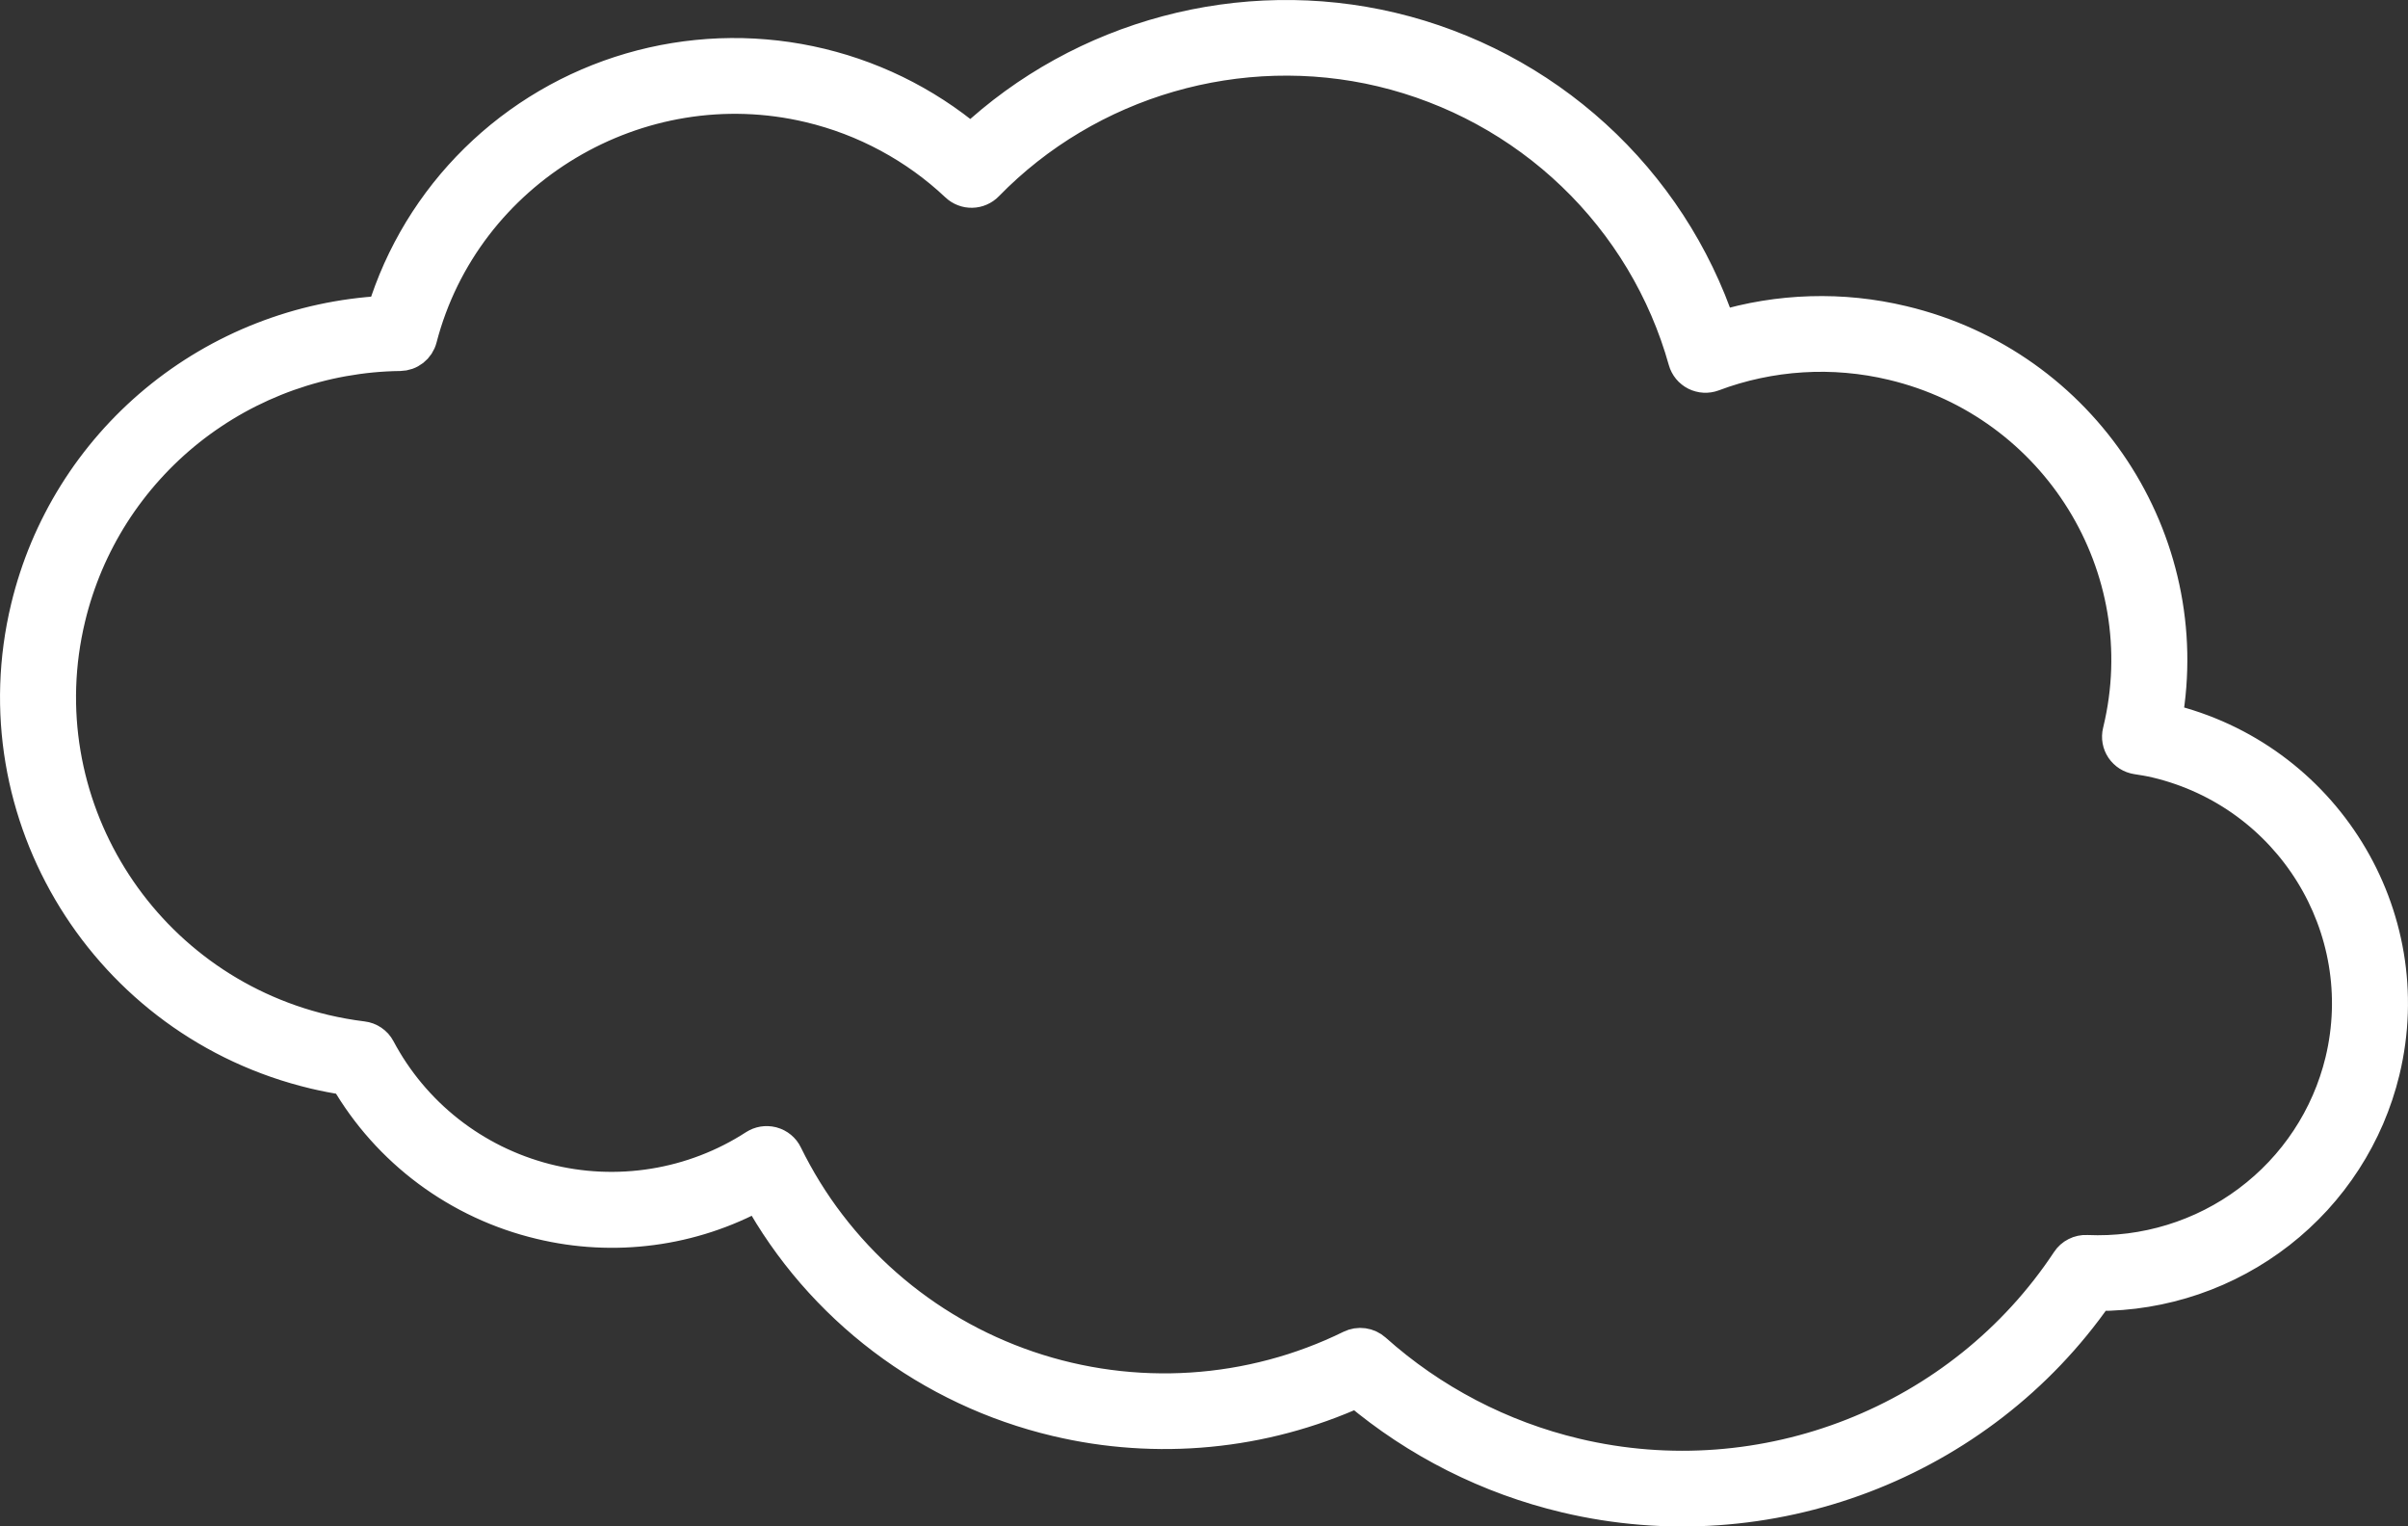 <?xml version="1.0" encoding="UTF-8"?> <svg xmlns="http://www.w3.org/2000/svg" viewBox="0 0 145.487 92.209" fill="none"><rect x="0" y="0" width="145.487" height="92.209" fill="#333333" stroke="none"/><mask id="path-1-outside-1_253_249" maskUnits="userSpaceOnUse" x="-30.038" y="-64.419" width="655.552" height="482.155" fill="black"><rect fill="white" x="-7.509" y="-16.103" width="163.874" height="120.528"></rect><path d="M63.83 85.769C62.883 85.546 61.95 85.273 61.032 84.952C60.113 84.632 59.214 84.265 58.335 83.85C57.455 83.436 56.6 82.978 55.768 82.475C54.936 81.972 54.134 81.427 53.36 80.841C52.586 80.254 51.844 79.629 51.137 78.966C50.429 78.303 49.757 77.604 49.122 76.872C48.488 76.139 47.893 75.375 47.339 74.58C46.785 73.785 46.275 72.964 45.808 72.116C44.813 72.661 43.777 73.11 42.698 73.463C41.618 73.816 40.516 74.068 39.39 74.216C38.265 74.366 37.134 74.41 36 74.35C34.865 74.291 33.747 74.127 32.643 73.86C32.032 73.714 31.431 73.539 30.839 73.332C30.247 73.126 29.666 72.891 29.098 72.625C28.53 72.361 27.978 72.068 27.44 71.747C26.901 71.427 26.381 71.079 25.878 70.706C25.376 70.333 24.894 69.935 24.432 69.513C23.971 69.091 23.531 68.647 23.116 68.181C22.699 67.715 22.308 67.228 21.941 66.722C21.575 66.217 21.235 65.694 20.923 65.153C20.267 65.054 19.625 64.93 19.008 64.784C6.425 61.791 -1.363 49.195 1.648 36.705C1.794 36.101 1.963 35.502 2.157 34.911C2.35 34.319 2.567 33.737 2.807 33.163C3.048 32.589 3.312 32.025 3.598 31.472C3.883 30.919 4.191 30.378 4.522 29.849C4.851 29.32 5.201 28.806 5.572 28.306C5.945 27.805 6.335 27.319 6.746 26.85C7.156 26.38 7.585 25.928 8.032 25.493C8.48 25.057 8.943 24.64 9.424 24.242C9.905 23.844 10.401 23.464 10.912 23.106C11.424 22.747 11.949 22.409 12.487 22.092C13.026 21.774 13.577 21.479 14.14 21.206C14.703 20.932 15.275 20.682 15.858 20.455C16.441 20.227 17.032 20.023 17.632 19.841C18.23 19.661 18.836 19.504 19.448 19.372C20.06 19.239 20.676 19.132 21.297 19.048C21.918 18.965 22.541 18.906 23.166 18.873C23.299 18.439 23.446 18.011 23.606 17.586C23.765 17.161 23.938 16.743 24.123 16.329C24.31 15.915 24.508 15.507 24.719 15.106C24.93 14.705 25.154 14.31 25.389 13.921C25.626 13.533 25.872 13.154 26.132 12.781C26.392 12.408 26.662 12.044 26.944 11.688C27.227 11.332 27.519 10.985 27.823 10.647C28.127 10.309 28.441 9.981 28.765 9.662C29.09 9.343 29.424 9.034 29.766 8.736C30.11 8.438 30.463 8.15 30.824 7.873C31.186 7.597 31.555 7.331 31.933 7.077C32.311 6.824 32.696 6.581 33.089 6.351C33.482 6.12 33.881 5.902 34.288 5.696C34.695 5.49 35.107 5.298 35.526 5.117C35.944 4.937 36.368 4.769 36.797 4.614C37.226 4.46 37.659 4.319 38.097 4.191C38.535 4.063 38.976 3.949 39.422 3.848C39.866 3.747 40.314 3.66 40.764 3.587C41.215 3.513 41.667 3.454 42.12 3.409C42.575 3.362 43.03 3.331 43.486 3.313C43.942 3.296 44.398 3.292 44.854 3.302C45.311 3.313 45.766 3.337 46.221 3.376C46.676 3.414 47.129 3.466 47.58 3.532C48.032 3.598 48.481 3.678 48.927 3.772C49.374 3.865 49.817 3.973 50.257 4.094C50.697 4.214 51.133 4.348 51.564 4.496C51.996 4.643 52.422 4.804 52.844 4.978C53.266 5.152 53.681 5.338 54.091 5.537C54.501 5.737 54.904 5.948 55.301 6.172C55.697 6.396 56.087 6.632 56.469 6.88C56.851 7.128 57.225 7.387 57.591 7.658C57.957 7.929 58.314 8.21 58.663 8.503C65.407 2.177 75.035 -0.408 84.09 1.746C84.658 1.881 85.222 2.034 85.781 2.205C86.34 2.377 86.893 2.565 87.44 2.772C87.987 2.978 88.526 3.2 89.059 3.44C89.592 3.68 90.116 3.937 90.633 4.209C91.149 4.482 91.656 4.771 92.154 5.076C92.652 5.381 93.139 5.701 93.617 6.037C94.094 6.373 94.56 6.722 95.015 7.087C95.471 7.452 95.913 7.831 96.344 8.224C96.775 8.616 97.193 9.022 97.597 9.441C98.002 9.86 98.394 10.292 98.772 10.736C99.148 11.179 99.511 11.635 99.86 12.101C100.209 12.567 100.541 13.045 100.859 13.532C101.177 14.02 101.479 14.516 101.765 15.023C102.051 15.529 102.32 16.044 102.574 16.568C102.827 17.091 103.063 17.622 103.283 18.16C103.502 18.699 103.704 19.243 103.888 19.795C105.685 19.25 107.521 18.95 109.398 18.894C111.274 18.838 113.126 19.03 114.951 19.467C125.851 22.059 132.754 32.656 130.837 43.477L130.884 43.488C140.39 45.749 146.273 55.263 143.997 64.7C143.882 65.177 143.747 65.649 143.591 66.115C143.436 66.581 143.261 67.039 143.068 67.492C142.874 67.944 142.661 68.386 142.429 68.82C142.198 69.254 141.95 69.678 141.682 70.091C141.415 70.504 141.131 70.906 140.83 71.296C140.53 71.685 140.213 72.061 139.881 72.426C139.547 72.789 139.2 73.138 138.838 73.472C138.477 73.807 138.101 74.125 137.712 74.429C137.323 74.732 136.923 75.019 136.509 75.289C136.096 75.559 135.672 75.811 135.238 76.046C134.804 76.281 134.36 76.498 133.908 76.696C133.455 76.894 132.995 77.073 132.527 77.233C132.059 77.392 131.586 77.533 131.106 77.653C130.627 77.773 130.143 77.874 129.655 77.954C129.167 78.034 128.677 78.095 128.183 78.133C127.69 78.173 127.196 78.193 126.702 78.191C119.6 88.392 106.793 93.284 94.596 90.383C92.271 89.831 90.041 89.017 87.908 87.944C85.775 86.869 83.797 85.564 81.973 84.028C80.562 84.666 79.107 85.184 77.609 85.583C76.113 85.982 74.591 86.255 73.048 86.403C71.505 86.551 69.959 86.572 68.412 86.465C66.865 86.36 65.338 86.127 63.83 85.769ZM46.624 69.06L46.668 69.07C46.847 69.12 47.008 69.203 47.151 69.321C47.294 69.439 47.406 69.581 47.486 69.747C47.669 70.12 47.861 70.488 48.062 70.852C48.262 71.216 48.472 71.575 48.69 71.928C48.909 72.282 49.136 72.63 49.371 72.972C49.607 73.315 49.852 73.651 50.105 73.981C50.357 74.312 50.618 74.636 50.887 74.953C51.155 75.271 51.431 75.582 51.715 75.886C52 76.19 52.291 76.488 52.59 76.778C52.888 77.068 53.195 77.35 53.507 77.624C53.821 77.9 54.14 78.167 54.466 78.426C54.792 78.685 55.125 78.937 55.463 79.179C55.802 79.422 56.146 79.657 56.497 79.883C56.847 80.109 57.203 80.326 57.564 80.535C57.925 80.744 58.291 80.943 58.662 81.135C59.033 81.325 59.408 81.507 59.789 81.679C60.169 81.851 60.553 82.014 60.941 82.168C61.329 82.322 61.721 82.465 62.116 82.6C62.511 82.734 62.91 82.859 63.311 82.974C63.713 83.088 64.116 83.194 64.524 83.289C64.931 83.384 65.339 83.469 65.75 83.544C66.161 83.619 66.574 83.684 66.988 83.739C67.401 83.794 67.817 83.839 68.234 83.873C68.65 83.908 69.067 83.932 69.484 83.946C69.902 83.96 70.319 83.963 70.737 83.958C71.155 83.951 71.572 83.935 71.989 83.908C72.406 83.881 72.822 83.844 73.237 83.797C73.652 83.75 74.066 83.692 74.478 83.625C74.89 83.558 75.3 83.48 75.709 83.392C76.117 83.305 76.523 83.207 76.927 83.1C77.33 82.993 77.731 82.876 78.129 82.749C78.526 82.622 78.92 82.485 79.312 82.338C79.703 82.192 80.09 82.036 80.473 81.871C80.856 81.706 81.235 81.531 81.609 81.347C81.726 81.29 81.848 81.251 81.976 81.23C82.104 81.21 82.233 81.209 82.362 81.226C82.49 81.244 82.614 81.28 82.731 81.334C82.849 81.389 82.956 81.459 83.053 81.545C84.778 83.087 86.669 84.394 88.725 85.467C90.779 86.538 92.936 87.343 95.194 87.88C106.569 90.585 118.52 85.883 124.936 76.18C125.062 75.99 125.226 75.843 125.431 75.74C125.634 75.638 125.85 75.591 126.078 75.602C126.513 75.621 126.948 75.621 127.384 75.604C127.819 75.586 128.252 75.549 128.685 75.495C129.116 75.439 129.544 75.366 129.97 75.274C130.395 75.183 130.816 75.073 131.232 74.945C131.649 74.817 132.058 74.672 132.461 74.509C132.865 74.347 133.26 74.166 133.648 73.97C134.035 73.773 134.414 73.56 134.783 73.331C135.152 73.102 135.511 72.857 135.858 72.597C136.206 72.337 136.542 72.063 136.866 71.774C137.191 71.486 137.502 71.185 137.799 70.869C138.097 70.553 138.381 70.227 138.65 69.887C138.919 69.547 139.174 69.197 139.412 68.836C139.652 68.475 139.874 68.103 140.081 67.723C140.288 67.342 140.477 66.954 140.65 66.557C140.823 66.161 140.979 65.758 141.116 65.347C141.254 64.938 141.375 64.522 141.476 64.102C143.419 56.045 138.395 47.921 130.279 45.991C129.878 45.895 129.46 45.829 129.098 45.774C129.01 45.76 128.924 45.738 128.84 45.706C128.756 45.675 128.676 45.636 128.601 45.588C128.526 45.54 128.455 45.486 128.392 45.423C128.327 45.362 128.27 45.293 128.22 45.22C128.17 45.146 128.129 45.068 128.095 44.986C128.062 44.904 128.036 44.819 128.021 44.731C128.005 44.643 127.998 44.555 128.001 44.466C128.003 44.377 128.015 44.29 128.036 44.204C128.039 44.193 128.049 44.149 128.052 44.138C130.43 34.277 124.281 24.333 114.347 21.97C113.451 21.755 112.544 21.608 111.627 21.529C110.709 21.448 109.791 21.437 108.871 21.495C107.952 21.552 107.041 21.677 106.14 21.869C105.24 22.061 104.359 22.319 103.497 22.644C103.413 22.675 103.326 22.697 103.238 22.711C103.149 22.725 103.06 22.729 102.97 22.724C102.88 22.72 102.791 22.706 102.705 22.682C102.618 22.66 102.534 22.628 102.454 22.588C102.373 22.548 102.299 22.499 102.229 22.443C102.158 22.388 102.094 22.325 102.037 22.256C101.98 22.186 101.931 22.113 101.89 22.034C101.847 21.954 101.815 21.872 101.791 21.786C101.642 21.254 101.475 20.728 101.291 20.207C101.107 19.686 100.905 19.172 100.687 18.664C100.468 18.157 100.233 17.657 99.98 17.165C99.728 16.673 99.459 16.19 99.176 15.716C98.891 15.241 98.59 14.777 98.275 14.323C97.959 13.868 97.629 13.425 97.283 12.992C96.938 12.56 96.578 12.139 96.205 11.73C95.832 11.321 95.445 10.925 95.044 10.542C94.644 10.158 94.232 9.789 93.807 9.432C93.382 9.076 92.946 8.734 92.498 8.407C92.051 8.08 91.592 7.767 91.124 7.47C90.655 7.173 90.177 6.891 89.69 6.626C89.202 6.361 88.707 6.111 88.203 5.878C87.699 5.646 87.187 5.43 86.668 5.231C86.15 5.032 85.625 4.85 85.094 4.685C84.563 4.521 84.027 4.374 83.487 4.245C74.912 2.206 65.772 4.855 59.632 11.16C59.573 11.221 59.509 11.274 59.439 11.322C59.369 11.37 59.296 11.411 59.218 11.444C59.141 11.478 59.061 11.504 58.978 11.522C58.896 11.54 58.812 11.55 58.728 11.551C58.644 11.553 58.56 11.547 58.476 11.533C58.393 11.518 58.312 11.496 58.233 11.465C58.154 11.435 58.078 11.398 58.007 11.353C57.936 11.308 57.869 11.257 57.808 11.199C56.563 10.026 55.185 9.032 53.676 8.22C52.167 7.407 50.577 6.802 48.907 6.405C38.593 3.952 28.051 10.251 25.406 20.445C25.371 20.581 25.314 20.708 25.237 20.827C25.159 20.945 25.064 21.048 24.953 21.135C24.84 21.222 24.718 21.29 24.584 21.337C24.45 21.384 24.312 21.408 24.17 21.411C23.594 21.417 23.021 21.449 22.449 21.503C21.876 21.558 21.307 21.637 20.741 21.738C20.175 21.84 19.614 21.963 19.058 22.112C18.503 22.259 17.954 22.429 17.413 22.621C16.871 22.814 16.339 23.029 15.815 23.265C15.292 23.502 14.778 23.759 14.276 24.037C13.774 24.316 13.285 24.614 12.808 24.934C12.33 25.252 11.867 25.59 11.418 25.946C10.969 26.303 10.536 26.678 10.118 27.07C9.7 27.463 9.3 27.872 8.917 28.297C8.533 28.722 8.167 29.163 7.821 29.618C7.474 30.073 7.146 30.543 6.838 31.024C6.53 31.507 6.243 32.001 5.977 32.507C5.71 33.013 5.465 33.529 5.241 34.055C5.018 34.581 4.817 35.115 4.638 35.657C4.458 36.201 4.302 36.749 4.169 37.304C1.49 48.416 8.417 59.621 19.611 62.283C20.368 62.461 21.132 62.598 21.904 62.693C22.115 62.718 22.306 62.79 22.48 62.908C22.655 63.027 22.792 63.179 22.89 63.365C23.019 63.607 23.153 63.845 23.294 64.08C23.434 64.315 23.581 64.546 23.734 64.773C23.887 65.001 24.046 65.224 24.211 65.444C24.375 65.663 24.545 65.878 24.721 66.088C24.897 66.298 25.078 66.504 25.265 66.705C25.451 66.906 25.643 67.102 25.84 67.294C26.037 67.484 26.238 67.671 26.445 67.851C26.651 68.032 26.862 68.207 27.078 68.377C27.294 68.547 27.514 68.711 27.738 68.869C27.963 69.028 28.191 69.181 28.424 69.327C28.657 69.473 28.892 69.614 29.132 69.748C29.372 69.883 29.615 70.012 29.861 70.134C30.108 70.255 30.358 70.37 30.61 70.479C30.862 70.589 31.118 70.692 31.376 70.787C31.634 70.883 31.894 70.972 32.156 71.054C32.419 71.137 32.683 71.213 32.95 71.282C33.216 71.35 33.485 71.412 33.754 71.467C34.024 71.522 34.295 71.57 34.568 71.611C34.839 71.652 35.113 71.685 35.387 71.713C35.661 71.739 35.936 71.759 36.21 71.772C36.486 71.784 36.76 71.79 37.036 71.788C37.311 71.787 37.586 71.778 37.861 71.762C38.137 71.746 38.411 71.723 38.684 71.693C38.958 71.664 39.23 71.626 39.502 71.582C39.774 71.539 40.044 71.488 40.314 71.429C40.583 71.372 40.85 71.306 41.116 71.235C41.382 71.163 41.645 71.085 41.906 71C42.168 70.913 42.427 70.822 42.684 70.723C42.941 70.624 43.195 70.519 43.446 70.407C43.697 70.295 43.945 70.177 44.19 70.052C44.436 69.927 44.677 69.797 44.915 69.659C45.153 69.521 45.387 69.379 45.618 69.229C45.768 69.134 45.929 69.071 46.104 69.041C46.279 69.013 46.453 69.018 46.626 69.06L46.624 69.06Z"></path></mask><path d="M63.83 85.769C62.883 85.546 61.95 85.273 61.032 84.952C60.113 84.632 59.214 84.265 58.335 83.85C57.455 83.436 56.6 82.978 55.768 82.475C54.936 81.972 54.134 81.427 53.36 80.841C52.586 80.254 51.844 79.629 51.137 78.966C50.429 78.303 49.757 77.604 49.122 76.872C48.488 76.139 47.893 75.375 47.339 74.58C46.785 73.785 46.275 72.964 45.808 72.116C44.813 72.661 43.777 73.11 42.698 73.463C41.618 73.816 40.516 74.068 39.39 74.216C38.265 74.366 37.134 74.41 36 74.35C34.865 74.291 33.747 74.127 32.643 73.86C32.032 73.714 31.431 73.539 30.839 73.332C30.247 73.126 29.666 72.891 29.098 72.625C28.53 72.361 27.978 72.068 27.44 71.747C26.901 71.427 26.381 71.079 25.878 70.706C25.376 70.333 24.894 69.935 24.432 69.513C23.971 69.091 23.531 68.647 23.116 68.181C22.699 67.715 22.308 67.228 21.941 66.722C21.575 66.217 21.235 65.694 20.923 65.153C20.267 65.054 19.625 64.93 19.008 64.784C6.425 61.791 -1.363 49.195 1.648 36.705C1.794 36.101 1.963 35.502 2.157 34.911C2.35 34.319 2.567 33.737 2.807 33.163C3.048 32.589 3.312 32.025 3.598 31.472C3.883 30.919 4.191 30.378 4.522 29.849C4.851 29.32 5.201 28.806 5.572 28.306C5.945 27.805 6.335 27.319 6.746 26.85C7.156 26.38 7.585 25.928 8.032 25.493C8.48 25.057 8.943 24.64 9.424 24.242C9.905 23.844 10.401 23.464 10.912 23.106C11.424 22.747 11.949 22.409 12.487 22.092C13.026 21.774 13.577 21.479 14.14 21.206C14.703 20.932 15.275 20.682 15.858 20.455C16.441 20.227 17.032 20.023 17.632 19.841C18.23 19.661 18.836 19.504 19.448 19.372C20.06 19.239 20.676 19.132 21.297 19.048C21.918 18.965 22.541 18.906 23.166 18.873C23.299 18.439 23.446 18.011 23.606 17.586C23.765 17.161 23.938 16.743 24.123 16.329C24.31 15.915 24.508 15.507 24.719 15.106C24.93 14.705 25.154 14.31 25.389 13.921C25.626 13.533 25.872 13.154 26.132 12.781C26.392 12.408 26.662 12.044 26.944 11.688C27.227 11.332 27.519 10.985 27.823 10.647C28.127 10.309 28.441 9.981 28.765 9.662C29.09 9.343 29.424 9.034 29.766 8.736C30.11 8.438 30.463 8.15 30.824 7.873C31.186 7.597 31.555 7.331 31.933 7.077C32.311 6.824 32.696 6.581 33.089 6.351C33.482 6.12 33.881 5.902 34.288 5.696C34.695 5.49 35.107 5.298 35.526 5.117C35.944 4.937 36.368 4.769 36.797 4.614C37.226 4.46 37.659 4.319 38.097 4.191C38.535 4.063 38.976 3.949 39.422 3.848C39.866 3.747 40.314 3.66 40.764 3.587C41.215 3.513 41.667 3.454 42.12 3.409C42.575 3.362 43.03 3.331 43.486 3.313C43.942 3.296 44.398 3.292 44.854 3.302C45.311 3.313 45.766 3.337 46.221 3.376C46.676 3.414 47.129 3.466 47.58 3.532C48.032 3.598 48.481 3.678 48.927 3.772C49.374 3.865 49.817 3.973 50.257 4.094C50.697 4.214 51.133 4.348 51.564 4.496C51.996 4.643 52.422 4.804 52.844 4.978C53.266 5.152 53.681 5.338 54.091 5.537C54.501 5.737 54.904 5.948 55.301 6.172C55.697 6.396 56.087 6.632 56.469 6.88C56.851 7.128 57.225 7.387 57.591 7.658C57.957 7.929 58.314 8.21 58.663 8.503C65.407 2.177 75.035 -0.408 84.09 1.746C84.658 1.881 85.222 2.034 85.781 2.205C86.34 2.377 86.893 2.565 87.44 2.772C87.987 2.978 88.526 3.2 89.059 3.44C89.592 3.68 90.116 3.937 90.633 4.209C91.149 4.482 91.656 4.771 92.154 5.076C92.652 5.381 93.139 5.701 93.617 6.037C94.094 6.373 94.56 6.722 95.015 7.087C95.471 7.452 95.913 7.831 96.344 8.224C96.775 8.616 97.193 9.022 97.597 9.441C98.002 9.86 98.394 10.292 98.772 10.736C99.148 11.179 99.511 11.635 99.86 12.101C100.209 12.567 100.541 13.045 100.859 13.532C101.177 14.02 101.479 14.516 101.765 15.023C102.051 15.529 102.32 16.044 102.574 16.568C102.827 17.091 103.063 17.622 103.283 18.16C103.502 18.699 103.704 19.243 103.888 19.795C105.685 19.25 107.521 18.95 109.398 18.894C111.274 18.838 113.126 19.03 114.951 19.467C125.851 22.059 132.754 32.656 130.837 43.477L130.884 43.488C140.39 45.749 146.273 55.263 143.997 64.7C143.882 65.177 143.747 65.649 143.591 66.115C143.436 66.581 143.261 67.039 143.068 67.492C142.874 67.944 142.661 68.386 142.429 68.82C142.198 69.254 141.95 69.678 141.682 70.091C141.415 70.504 141.131 70.906 140.83 71.296C140.53 71.685 140.213 72.061 139.881 72.426C139.547 72.789 139.2 73.138 138.838 73.472C138.477 73.807 138.101 74.125 137.712 74.429C137.323 74.732 136.923 75.019 136.509 75.289C136.096 75.559 135.672 75.811 135.238 76.046C134.804 76.281 134.36 76.498 133.908 76.696C133.455 76.894 132.995 77.073 132.527 77.233C132.059 77.392 131.586 77.533 131.106 77.653C130.627 77.773 130.143 77.874 129.655 77.954C129.167 78.034 128.677 78.095 128.183 78.133C127.69 78.173 127.196 78.193 126.702 78.191C119.6 88.392 106.793 93.284 94.596 90.383C92.271 89.831 90.041 89.017 87.908 87.944C85.775 86.869 83.797 85.564 81.973 84.028C80.562 84.666 79.107 85.184 77.609 85.583C76.113 85.982 74.591 86.255 73.048 86.403C71.505 86.551 69.959 86.572 68.412 86.465C66.865 86.36 65.338 86.127 63.83 85.769ZM46.624 69.06L46.668 69.07C46.847 69.12 47.008 69.203 47.151 69.321C47.294 69.439 47.406 69.581 47.486 69.747C47.669 70.12 47.861 70.488 48.062 70.852C48.262 71.216 48.472 71.575 48.69 71.928C48.909 72.282 49.136 72.63 49.371 72.972C49.607 73.315 49.852 73.651 50.105 73.981C50.357 74.312 50.618 74.636 50.887 74.953C51.155 75.271 51.431 75.582 51.715 75.886C52 76.19 52.291 76.488 52.59 76.778C52.888 77.068 53.195 77.35 53.507 77.624C53.821 77.9 54.14 78.167 54.466 78.426C54.792 78.685 55.125 78.937 55.463 79.179C55.802 79.422 56.146 79.657 56.497 79.883C56.847 80.109 57.203 80.326 57.564 80.535C57.925 80.744 58.291 80.943 58.662 81.135C59.033 81.325 59.408 81.507 59.789 81.679C60.169 81.851 60.553 82.014 60.941 82.168C61.329 82.322 61.721 82.465 62.116 82.6C62.511 82.734 62.91 82.859 63.311 82.974C63.713 83.088 64.116 83.194 64.524 83.289C64.931 83.384 65.339 83.469 65.75 83.544C66.161 83.619 66.574 83.684 66.988 83.739C67.401 83.794 67.817 83.839 68.234 83.873C68.65 83.908 69.067 83.932 69.484 83.946C69.902 83.96 70.319 83.963 70.737 83.958C71.155 83.951 71.572 83.935 71.989 83.908C72.406 83.881 72.822 83.844 73.237 83.797C73.652 83.75 74.066 83.692 74.478 83.625C74.89 83.558 75.3 83.48 75.709 83.392C76.117 83.305 76.523 83.207 76.927 83.1C77.33 82.993 77.731 82.876 78.129 82.749C78.526 82.622 78.92 82.485 79.312 82.338C79.703 82.192 80.09 82.036 80.473 81.871C80.856 81.706 81.235 81.531 81.609 81.347C81.726 81.29 81.848 81.251 81.976 81.23C82.104 81.21 82.233 81.209 82.362 81.226C82.49 81.244 82.614 81.28 82.731 81.334C82.849 81.389 82.956 81.459 83.053 81.545C84.778 83.087 86.669 84.394 88.725 85.467C90.779 86.538 92.936 87.343 95.194 87.88C106.569 90.585 118.52 85.883 124.936 76.18C125.062 75.99 125.226 75.843 125.431 75.74C125.634 75.638 125.85 75.591 126.078 75.602C126.513 75.621 126.948 75.621 127.384 75.604C127.819 75.586 128.252 75.549 128.685 75.495C129.116 75.439 129.544 75.366 129.97 75.274C130.395 75.183 130.816 75.073 131.232 74.945C131.649 74.817 132.058 74.672 132.461 74.509C132.865 74.347 133.26 74.166 133.648 73.97C134.035 73.773 134.414 73.56 134.783 73.331C135.152 73.102 135.511 72.857 135.858 72.597C136.206 72.337 136.542 72.063 136.866 71.774C137.191 71.486 137.502 71.185 137.799 70.869C138.097 70.553 138.381 70.227 138.65 69.887C138.919 69.547 139.174 69.197 139.412 68.836C139.652 68.475 139.874 68.103 140.081 67.723C140.288 67.342 140.477 66.954 140.65 66.557C140.823 66.161 140.979 65.758 141.116 65.347C141.254 64.938 141.375 64.522 141.476 64.102C143.419 56.045 138.395 47.921 130.279 45.991C129.878 45.895 129.46 45.829 129.098 45.774C129.01 45.76 128.924 45.738 128.84 45.706C128.756 45.675 128.676 45.636 128.601 45.588C128.526 45.54 128.455 45.486 128.392 45.423C128.327 45.362 128.27 45.293 128.22 45.22C128.17 45.146 128.129 45.068 128.095 44.986C128.062 44.904 128.036 44.819 128.021 44.731C128.005 44.643 127.998 44.555 128.001 44.466C128.003 44.377 128.015 44.29 128.036 44.204C128.039 44.193 128.049 44.149 128.052 44.138C130.43 34.277 124.281 24.333 114.347 21.97C113.451 21.755 112.544 21.608 111.627 21.529C110.709 21.448 109.791 21.437 108.871 21.495C107.952 21.552 107.041 21.677 106.14 21.869C105.24 22.061 104.359 22.319 103.497 22.644C103.413 22.675 103.326 22.697 103.238 22.711C103.149 22.725 103.06 22.729 102.97 22.724C102.88 22.72 102.791 22.706 102.705 22.682C102.618 22.66 102.534 22.628 102.454 22.588C102.373 22.548 102.299 22.499 102.229 22.443C102.158 22.388 102.094 22.325 102.037 22.256C101.98 22.186 101.931 22.113 101.89 22.034C101.847 21.954 101.815 21.872 101.791 21.786C101.642 21.254 101.475 20.728 101.291 20.207C101.107 19.686 100.905 19.172 100.687 18.664C100.468 18.157 100.233 17.657 99.98 17.165C99.728 16.673 99.459 16.19 99.176 15.716C98.891 15.241 98.59 14.777 98.275 14.323C97.959 13.868 97.629 13.425 97.283 12.992C96.938 12.56 96.578 12.139 96.205 11.73C95.832 11.321 95.445 10.925 95.044 10.542C94.644 10.158 94.232 9.789 93.807 9.432C93.382 9.076 92.946 8.734 92.498 8.407C92.051 8.08 91.592 7.767 91.124 7.47C90.655 7.173 90.177 6.891 89.69 6.626C89.202 6.361 88.707 6.111 88.203 5.878C87.699 5.646 87.187 5.43 86.668 5.231C86.15 5.032 85.625 4.85 85.094 4.685C84.563 4.521 84.027 4.374 83.487 4.245C74.912 2.206 65.772 4.855 59.632 11.16C59.573 11.221 59.509 11.274 59.439 11.322C59.369 11.37 59.296 11.411 59.218 11.444C59.141 11.478 59.061 11.504 58.978 11.522C58.896 11.54 58.812 11.55 58.728 11.551C58.644 11.553 58.56 11.547 58.476 11.533C58.393 11.518 58.312 11.496 58.233 11.465C58.154 11.435 58.078 11.398 58.007 11.353C57.936 11.308 57.869 11.257 57.808 11.199C56.563 10.026 55.185 9.032 53.676 8.22C52.167 7.407 50.577 6.802 48.907 6.405C38.593 3.952 28.051 10.251 25.406 20.445C25.371 20.581 25.314 20.708 25.237 20.827C25.159 20.945 25.064 21.048 24.953 21.135C24.84 21.222 24.718 21.29 24.584 21.337C24.45 21.384 24.312 21.408 24.17 21.411C23.594 21.417 23.021 21.449 22.449 21.503C21.876 21.558 21.307 21.637 20.741 21.738C20.175 21.84 19.614 21.963 19.058 22.112C18.503 22.259 17.954 22.429 17.413 22.621C16.871 22.814 16.339 23.029 15.815 23.265C15.292 23.502 14.778 23.759 14.276 24.037C13.774 24.316 13.285 24.614 12.808 24.934C12.33 25.252 11.867 25.59 11.418 25.946C10.969 26.303 10.536 26.678 10.118 27.07C9.7 27.463 9.3 27.872 8.917 28.297C8.533 28.722 8.167 29.163 7.821 29.618C7.474 30.073 7.146 30.543 6.838 31.024C6.53 31.507 6.243 32.001 5.977 32.507C5.71 33.013 5.465 33.529 5.241 34.055C5.018 34.581 4.817 35.115 4.638 35.657C4.458 36.201 4.302 36.749 4.169 37.304C1.49 48.416 8.417 59.621 19.611 62.283C20.368 62.461 21.132 62.598 21.904 62.693C22.115 62.718 22.306 62.79 22.48 62.908C22.655 63.027 22.792 63.179 22.89 63.365C23.019 63.607 23.153 63.845 23.294 64.08C23.434 64.315 23.581 64.546 23.734 64.773C23.887 65.001 24.046 65.224 24.211 65.444C24.375 65.663 24.545 65.878 24.721 66.088C24.897 66.298 25.078 66.504 25.265 66.705C25.451 66.906 25.643 67.102 25.84 67.294C26.037 67.484 26.238 67.671 26.445 67.851C26.651 68.032 26.862 68.207 27.078 68.377C27.294 68.547 27.514 68.711 27.738 68.869C27.963 69.028 28.191 69.181 28.424 69.327C28.657 69.473 28.892 69.614 29.132 69.748C29.372 69.883 29.615 70.012 29.861 70.134C30.108 70.255 30.358 70.37 30.61 70.479C30.862 70.589 31.118 70.692 31.376 70.787C31.634 70.883 31.894 70.972 32.156 71.054C32.419 71.137 32.683 71.213 32.95 71.282C33.216 71.35 33.485 71.412 33.754 71.467C34.024 71.522 34.295 71.57 34.568 71.611C34.839 71.652 35.113 71.685 35.387 71.713C35.661 71.739 35.936 71.759 36.21 71.772C36.486 71.784 36.76 71.79 37.036 71.788C37.311 71.787 37.586 71.778 37.861 71.762C38.137 71.746 38.411 71.723 38.684 71.693C38.958 71.664 39.23 71.626 39.502 71.582C39.774 71.539 40.044 71.488 40.314 71.429C40.583 71.372 40.85 71.306 41.116 71.235C41.382 71.163 41.645 71.085 41.906 71C42.168 70.913 42.427 70.822 42.684 70.723C42.941 70.624 43.195 70.519 43.446 70.407C43.697 70.295 43.945 70.177 44.19 70.052C44.436 69.927 44.677 69.797 44.915 69.659C45.153 69.521 45.387 69.379 45.618 69.229C45.768 69.134 45.929 69.071 46.104 69.041C46.279 69.013 46.453 69.018 46.626 69.06L46.624 69.06Z" fill="white"></path><path d="M63.83 85.769C62.883 85.546 61.95 85.273 61.032 84.952C60.113 84.632 59.214 84.265 58.335 83.85C57.455 83.436 56.6 82.978 55.768 82.475C54.936 81.972 54.134 81.427 53.36 80.841C52.586 80.254 51.844 79.629 51.137 78.966C50.429 78.303 49.757 77.604 49.122 76.872C48.488 76.139 47.893 75.375 47.339 74.58C46.785 73.785 46.275 72.964 45.808 72.116C44.813 72.661 43.777 73.11 42.698 73.463C41.618 73.816 40.516 74.068 39.39 74.216C38.265 74.366 37.134 74.41 36 74.35C34.865 74.291 33.747 74.127 32.643 73.86C32.032 73.714 31.431 73.539 30.839 73.332C30.247 73.126 29.666 72.891 29.098 72.625C28.53 72.361 27.978 72.068 27.44 71.747C26.901 71.427 26.381 71.079 25.878 70.706C25.376 70.333 24.894 69.935 24.432 69.513C23.971 69.091 23.531 68.647 23.116 68.181C22.699 67.715 22.308 67.228 21.941 66.722C21.575 66.217 21.235 65.694 20.923 65.153C20.267 65.054 19.625 64.93 19.008 64.784C6.425 61.791 -1.363 49.195 1.648 36.705C1.794 36.101 1.963 35.502 2.157 34.911C2.35 34.319 2.567 33.737 2.807 33.163C3.048 32.589 3.312 32.025 3.598 31.472C3.883 30.919 4.191 30.378 4.522 29.849C4.851 29.32 5.201 28.806 5.572 28.306C5.945 27.805 6.335 27.319 6.746 26.85C7.156 26.38 7.585 25.928 8.032 25.493C8.48 25.057 8.943 24.64 9.424 24.242C9.905 23.844 10.401 23.464 10.912 23.106C11.424 22.747 11.949 22.409 12.487 22.092C13.026 21.774 13.577 21.479 14.14 21.206C14.703 20.932 15.275 20.682 15.858 20.455C16.441 20.227 17.032 20.023 17.632 19.841C18.23 19.661 18.836 19.504 19.448 19.372C20.06 19.239 20.676 19.132 21.297 19.048C21.918 18.965 22.541 18.906 23.166 18.873C23.299 18.439 23.446 18.011 23.606 17.586C23.765 17.161 23.938 16.743 24.123 16.329C24.31 15.915 24.508 15.507 24.719 15.106C24.93 14.705 25.154 14.31 25.389 13.921C25.626 13.533 25.872 13.154 26.132 12.781C26.392 12.408 26.662 12.044 26.944 11.688C27.227 11.332 27.519 10.985 27.823 10.647C28.127 10.309 28.441 9.981 28.765 9.662C29.09 9.343 29.424 9.034 29.766 8.736C30.11 8.438 30.463 8.15 30.824 7.873C31.186 7.597 31.555 7.331 31.933 7.077C32.311 6.824 32.696 6.581 33.089 6.351C33.482 6.12 33.881 5.902 34.288 5.696C34.695 5.49 35.107 5.298 35.526 5.117C35.944 4.937 36.368 4.769 36.797 4.614C37.226 4.46 37.659 4.319 38.097 4.191C38.535 4.063 38.976 3.949 39.422 3.848C39.866 3.747 40.314 3.66 40.764 3.587C41.215 3.513 41.667 3.454 42.12 3.409C42.575 3.362 43.03 3.331 43.486 3.313C43.942 3.296 44.398 3.292 44.854 3.302C45.311 3.313 45.766 3.337 46.221 3.376C46.676 3.414 47.129 3.466 47.58 3.532C48.032 3.598 48.481 3.678 48.927 3.772C49.374 3.865 49.817 3.973 50.257 4.094C50.697 4.214 51.133 4.348 51.564 4.496C51.996 4.643 52.422 4.804 52.844 4.978C53.266 5.152 53.681 5.338 54.091 5.537C54.501 5.737 54.904 5.948 55.301 6.172C55.697 6.396 56.087 6.632 56.469 6.88C56.851 7.128 57.225 7.387 57.591 7.658C57.957 7.929 58.314 8.21 58.663 8.503C65.407 2.177 75.035 -0.408 84.09 1.746C84.658 1.881 85.222 2.034 85.781 2.205C86.34 2.377 86.893 2.565 87.44 2.772C87.987 2.978 88.526 3.2 89.059 3.44C89.592 3.68 90.116 3.937 90.633 4.209C91.149 4.482 91.656 4.771 92.154 5.076C92.652 5.381 93.139 5.701 93.617 6.037C94.094 6.373 94.56 6.722 95.015 7.087C95.471 7.452 95.913 7.831 96.344 8.224C96.775 8.616 97.193 9.022 97.597 9.441C98.002 9.86 98.394 10.292 98.772 10.736C99.148 11.179 99.511 11.635 99.86 12.101C100.209 12.567 100.541 13.045 100.859 13.532C101.177 14.02 101.479 14.516 101.765 15.023C102.051 15.529 102.32 16.044 102.574 16.568C102.827 17.091 103.063 17.622 103.283 18.16C103.502 18.699 103.704 19.243 103.888 19.795C105.685 19.25 107.521 18.95 109.398 18.894C111.274 18.838 113.126 19.03 114.951 19.467C125.851 22.059 132.754 32.656 130.837 43.477L130.884 43.488C140.39 45.749 146.273 55.263 143.997 64.7C143.882 65.177 143.747 65.649 143.591 66.115C143.436 66.581 143.261 67.039 143.068 67.492C142.874 67.944 142.661 68.386 142.429 68.82C142.198 69.254 141.95 69.678 141.682 70.091C141.415 70.504 141.131 70.906 140.83 71.296C140.53 71.685 140.213 72.061 139.881 72.426C139.547 72.789 139.2 73.138 138.838 73.472C138.477 73.807 138.101 74.125 137.712 74.429C137.323 74.732 136.923 75.019 136.509 75.289C136.096 75.559 135.672 75.811 135.238 76.046C134.804 76.281 134.36 76.498 133.908 76.696C133.455 76.894 132.995 77.073 132.527 77.233C132.059 77.392 131.586 77.533 131.106 77.653C130.627 77.773 130.143 77.874 129.655 77.954C129.167 78.034 128.677 78.095 128.183 78.133C127.69 78.173 127.196 78.193 126.702 78.191C119.6 88.392 106.793 93.284 94.596 90.383C92.271 89.831 90.041 89.017 87.908 87.944C85.775 86.869 83.797 85.564 81.973 84.028C80.562 84.666 79.107 85.184 77.609 85.583C76.113 85.982 74.591 86.255 73.048 86.403C71.505 86.551 69.959 86.572 68.412 86.465C66.865 86.36 65.338 86.127 63.83 85.769ZM46.624 69.06L46.668 69.07C46.847 69.12 47.008 69.203 47.151 69.321C47.294 69.439 47.406 69.581 47.486 69.747C47.669 70.12 47.861 70.488 48.062 70.852C48.262 71.216 48.472 71.575 48.69 71.928C48.909 72.282 49.136 72.63 49.371 72.972C49.607 73.315 49.852 73.651 50.105 73.981C50.357 74.312 50.618 74.636 50.887 74.953C51.155 75.271 51.431 75.582 51.715 75.886C52 76.19 52.291 76.488 52.59 76.778C52.888 77.068 53.195 77.35 53.507 77.624C53.821 77.9 54.14 78.167 54.466 78.426C54.792 78.685 55.125 78.937 55.463 79.179C55.802 79.422 56.146 79.657 56.497 79.883C56.847 80.109 57.203 80.326 57.564 80.535C57.925 80.744 58.291 80.943 58.662 81.135C59.033 81.325 59.408 81.507 59.789 81.679C60.169 81.851 60.553 82.014 60.941 82.168C61.329 82.322 61.721 82.465 62.116 82.6C62.511 82.734 62.91 82.859 63.311 82.974C63.713 83.088 64.116 83.194 64.524 83.289C64.931 83.384 65.339 83.469 65.75 83.544C66.161 83.619 66.574 83.684 66.988 83.739C67.401 83.794 67.817 83.839 68.234 83.873C68.65 83.908 69.067 83.932 69.484 83.946C69.902 83.96 70.319 83.963 70.737 83.958C71.155 83.951 71.572 83.935 71.989 83.908C72.406 83.881 72.822 83.844 73.237 83.797C73.652 83.75 74.066 83.692 74.478 83.625C74.89 83.558 75.3 83.48 75.709 83.392C76.117 83.305 76.523 83.207 76.927 83.1C77.33 82.993 77.731 82.876 78.129 82.749C78.526 82.622 78.92 82.485 79.312 82.338C79.703 82.192 80.09 82.036 80.473 81.871C80.856 81.706 81.235 81.531 81.609 81.347C81.726 81.29 81.848 81.251 81.976 81.23C82.104 81.21 82.233 81.209 82.362 81.226C82.49 81.244 82.614 81.28 82.731 81.334C82.849 81.389 82.956 81.459 83.053 81.545C84.778 83.087 86.669 84.394 88.725 85.467C90.779 86.538 92.936 87.343 95.194 87.88C106.569 90.585 118.52 85.883 124.936 76.18C125.062 75.99 125.226 75.843 125.431 75.74C125.634 75.638 125.85 75.591 126.078 75.602C126.513 75.621 126.948 75.621 127.384 75.604C127.819 75.586 128.252 75.549 128.685 75.495C129.116 75.439 129.544 75.366 129.97 75.274C130.395 75.183 130.816 75.073 131.232 74.945C131.649 74.817 132.058 74.672 132.461 74.509C132.865 74.347 133.26 74.166 133.648 73.97C134.035 73.773 134.414 73.56 134.783 73.331C135.152 73.102 135.511 72.857 135.858 72.597C136.206 72.337 136.542 72.063 136.866 71.774C137.191 71.486 137.502 71.185 137.799 70.869C138.097 70.553 138.381 70.227 138.65 69.887C138.919 69.547 139.174 69.197 139.412 68.836C139.652 68.475 139.874 68.103 140.081 67.723C140.288 67.342 140.477 66.954 140.65 66.557C140.823 66.161 140.979 65.758 141.116 65.347C141.254 64.938 141.375 64.522 141.476 64.102C143.419 56.045 138.395 47.921 130.279 45.991C129.878 45.895 129.46 45.829 129.098 45.774C129.01 45.76 128.924 45.738 128.84 45.706C128.756 45.675 128.676 45.636 128.601 45.588C128.526 45.54 128.455 45.486 128.392 45.423C128.327 45.362 128.27 45.293 128.22 45.22C128.17 45.146 128.129 45.068 128.095 44.986C128.062 44.904 128.036 44.819 128.021 44.731C128.005 44.643 127.998 44.555 128.001 44.466C128.003 44.377 128.015 44.29 128.036 44.204C128.039 44.193 128.049 44.149 128.052 44.138C130.43 34.277 124.281 24.333 114.347 21.97C113.451 21.755 112.544 21.608 111.627 21.529C110.709 21.448 109.791 21.437 108.871 21.495C107.952 21.552 107.041 21.677 106.14 21.869C105.24 22.061 104.359 22.319 103.497 22.644C103.413 22.675 103.326 22.697 103.238 22.711C103.149 22.725 103.06 22.729 102.97 22.724C102.88 22.72 102.791 22.706 102.705 22.682C102.618 22.66 102.534 22.628 102.454 22.588C102.373 22.548 102.299 22.499 102.229 22.443C102.158 22.388 102.094 22.325 102.037 22.256C101.98 22.186 101.931 22.113 101.89 22.034C101.847 21.954 101.815 21.872 101.791 21.786C101.642 21.254 101.475 20.728 101.291 20.207C101.107 19.686 100.905 19.172 100.687 18.664C100.468 18.157 100.233 17.657 99.98 17.165C99.728 16.673 99.459 16.19 99.176 15.716C98.891 15.241 98.59 14.777 98.275 14.323C97.959 13.868 97.629 13.425 97.283 12.992C96.938 12.56 96.578 12.139 96.205 11.73C95.832 11.321 95.445 10.925 95.044 10.542C94.644 10.158 94.232 9.789 93.807 9.432C93.382 9.076 92.946 8.734 92.498 8.407C92.051 8.08 91.592 7.767 91.124 7.47C90.655 7.173 90.177 6.891 89.69 6.626C89.202 6.361 88.707 6.111 88.203 5.878C87.699 5.646 87.187 5.43 86.668 5.231C86.15 5.032 85.625 4.85 85.094 4.685C84.563 4.521 84.027 4.374 83.487 4.245C74.912 2.206 65.772 4.855 59.632 11.16C59.573 11.221 59.509 11.274 59.439 11.322C59.369 11.37 59.296 11.411 59.218 11.444C59.141 11.478 59.061 11.504 58.978 11.522C58.896 11.54 58.812 11.55 58.728 11.551C58.644 11.553 58.56 11.547 58.476 11.533C58.393 11.518 58.312 11.496 58.233 11.465C58.154 11.435 58.078 11.398 58.007 11.353C57.936 11.308 57.869 11.257 57.808 11.199C56.563 10.026 55.185 9.032 53.676 8.22C52.167 7.407 50.577 6.802 48.907 6.405C38.593 3.952 28.051 10.251 25.406 20.445C25.371 20.581 25.314 20.708 25.237 20.827C25.159 20.945 25.064 21.048 24.953 21.135C24.84 21.222 24.718 21.29 24.584 21.337C24.45 21.384 24.312 21.408 24.17 21.411C23.594 21.417 23.021 21.449 22.449 21.503C21.876 21.558 21.307 21.637 20.741 21.738C20.175 21.84 19.614 21.963 19.058 22.112C18.503 22.259 17.954 22.429 17.413 22.621C16.871 22.814 16.339 23.029 15.815 23.265C15.292 23.502 14.778 23.759 14.276 24.037C13.774 24.316 13.285 24.614 12.808 24.934C12.33 25.252 11.867 25.59 11.418 25.946C10.969 26.303 10.536 26.678 10.118 27.07C9.7 27.463 9.3 27.872 8.917 28.297C8.533 28.722 8.167 29.163 7.821 29.618C7.474 30.073 7.146 30.543 6.838 31.024C6.53 31.507 6.243 32.001 5.977 32.507C5.71 33.013 5.465 33.529 5.241 34.055C5.018 34.581 4.817 35.115 4.638 35.657C4.458 36.201 4.302 36.749 4.169 37.304C1.49 48.416 8.417 59.621 19.611 62.283C20.368 62.461 21.132 62.598 21.904 62.693C22.115 62.718 22.306 62.79 22.48 62.908C22.655 63.027 22.792 63.179 22.89 63.365C23.019 63.607 23.153 63.845 23.294 64.08C23.434 64.315 23.581 64.546 23.734 64.773C23.887 65.001 24.046 65.224 24.211 65.444C24.375 65.663 24.545 65.878 24.721 66.088C24.897 66.298 25.078 66.504 25.265 66.705C25.451 66.906 25.643 67.102 25.84 67.294C26.037 67.484 26.238 67.671 26.445 67.851C26.651 68.032 26.862 68.207 27.078 68.377C27.294 68.547 27.514 68.711 27.738 68.869C27.963 69.028 28.191 69.181 28.424 69.327C28.657 69.473 28.892 69.614 29.132 69.748C29.372 69.883 29.615 70.012 29.861 70.134C30.108 70.255 30.358 70.37 30.61 70.479C30.862 70.589 31.118 70.692 31.376 70.787C31.634 70.883 31.894 70.972 32.156 71.054C32.419 71.137 32.683 71.213 32.95 71.282C33.216 71.35 33.485 71.412 33.754 71.467C34.024 71.522 34.295 71.57 34.568 71.611C34.839 71.652 35.113 71.685 35.387 71.713C35.661 71.739 35.936 71.759 36.21 71.772C36.486 71.784 36.76 71.79 37.036 71.788C37.311 71.787 37.586 71.778 37.861 71.762C38.137 71.746 38.411 71.723 38.684 71.693C38.958 71.664 39.23 71.626 39.502 71.582C39.774 71.539 40.044 71.488 40.314 71.429C40.583 71.372 40.85 71.306 41.116 71.235C41.382 71.163 41.645 71.085 41.906 71C42.168 70.913 42.427 70.822 42.684 70.723C42.941 70.624 43.195 70.519 43.446 70.407C43.697 70.295 43.945 70.177 44.19 70.052C44.436 69.927 44.677 69.797 44.915 69.659C45.153 69.521 45.387 69.379 45.618 69.229C45.768 69.134 45.929 69.071 46.104 69.041C46.279 69.013 46.453 69.018 46.626 69.06L46.624 69.06Z" stroke="white" stroke-width="2" mask="url(#path-1-outside-1_253_249)"></path></svg> 